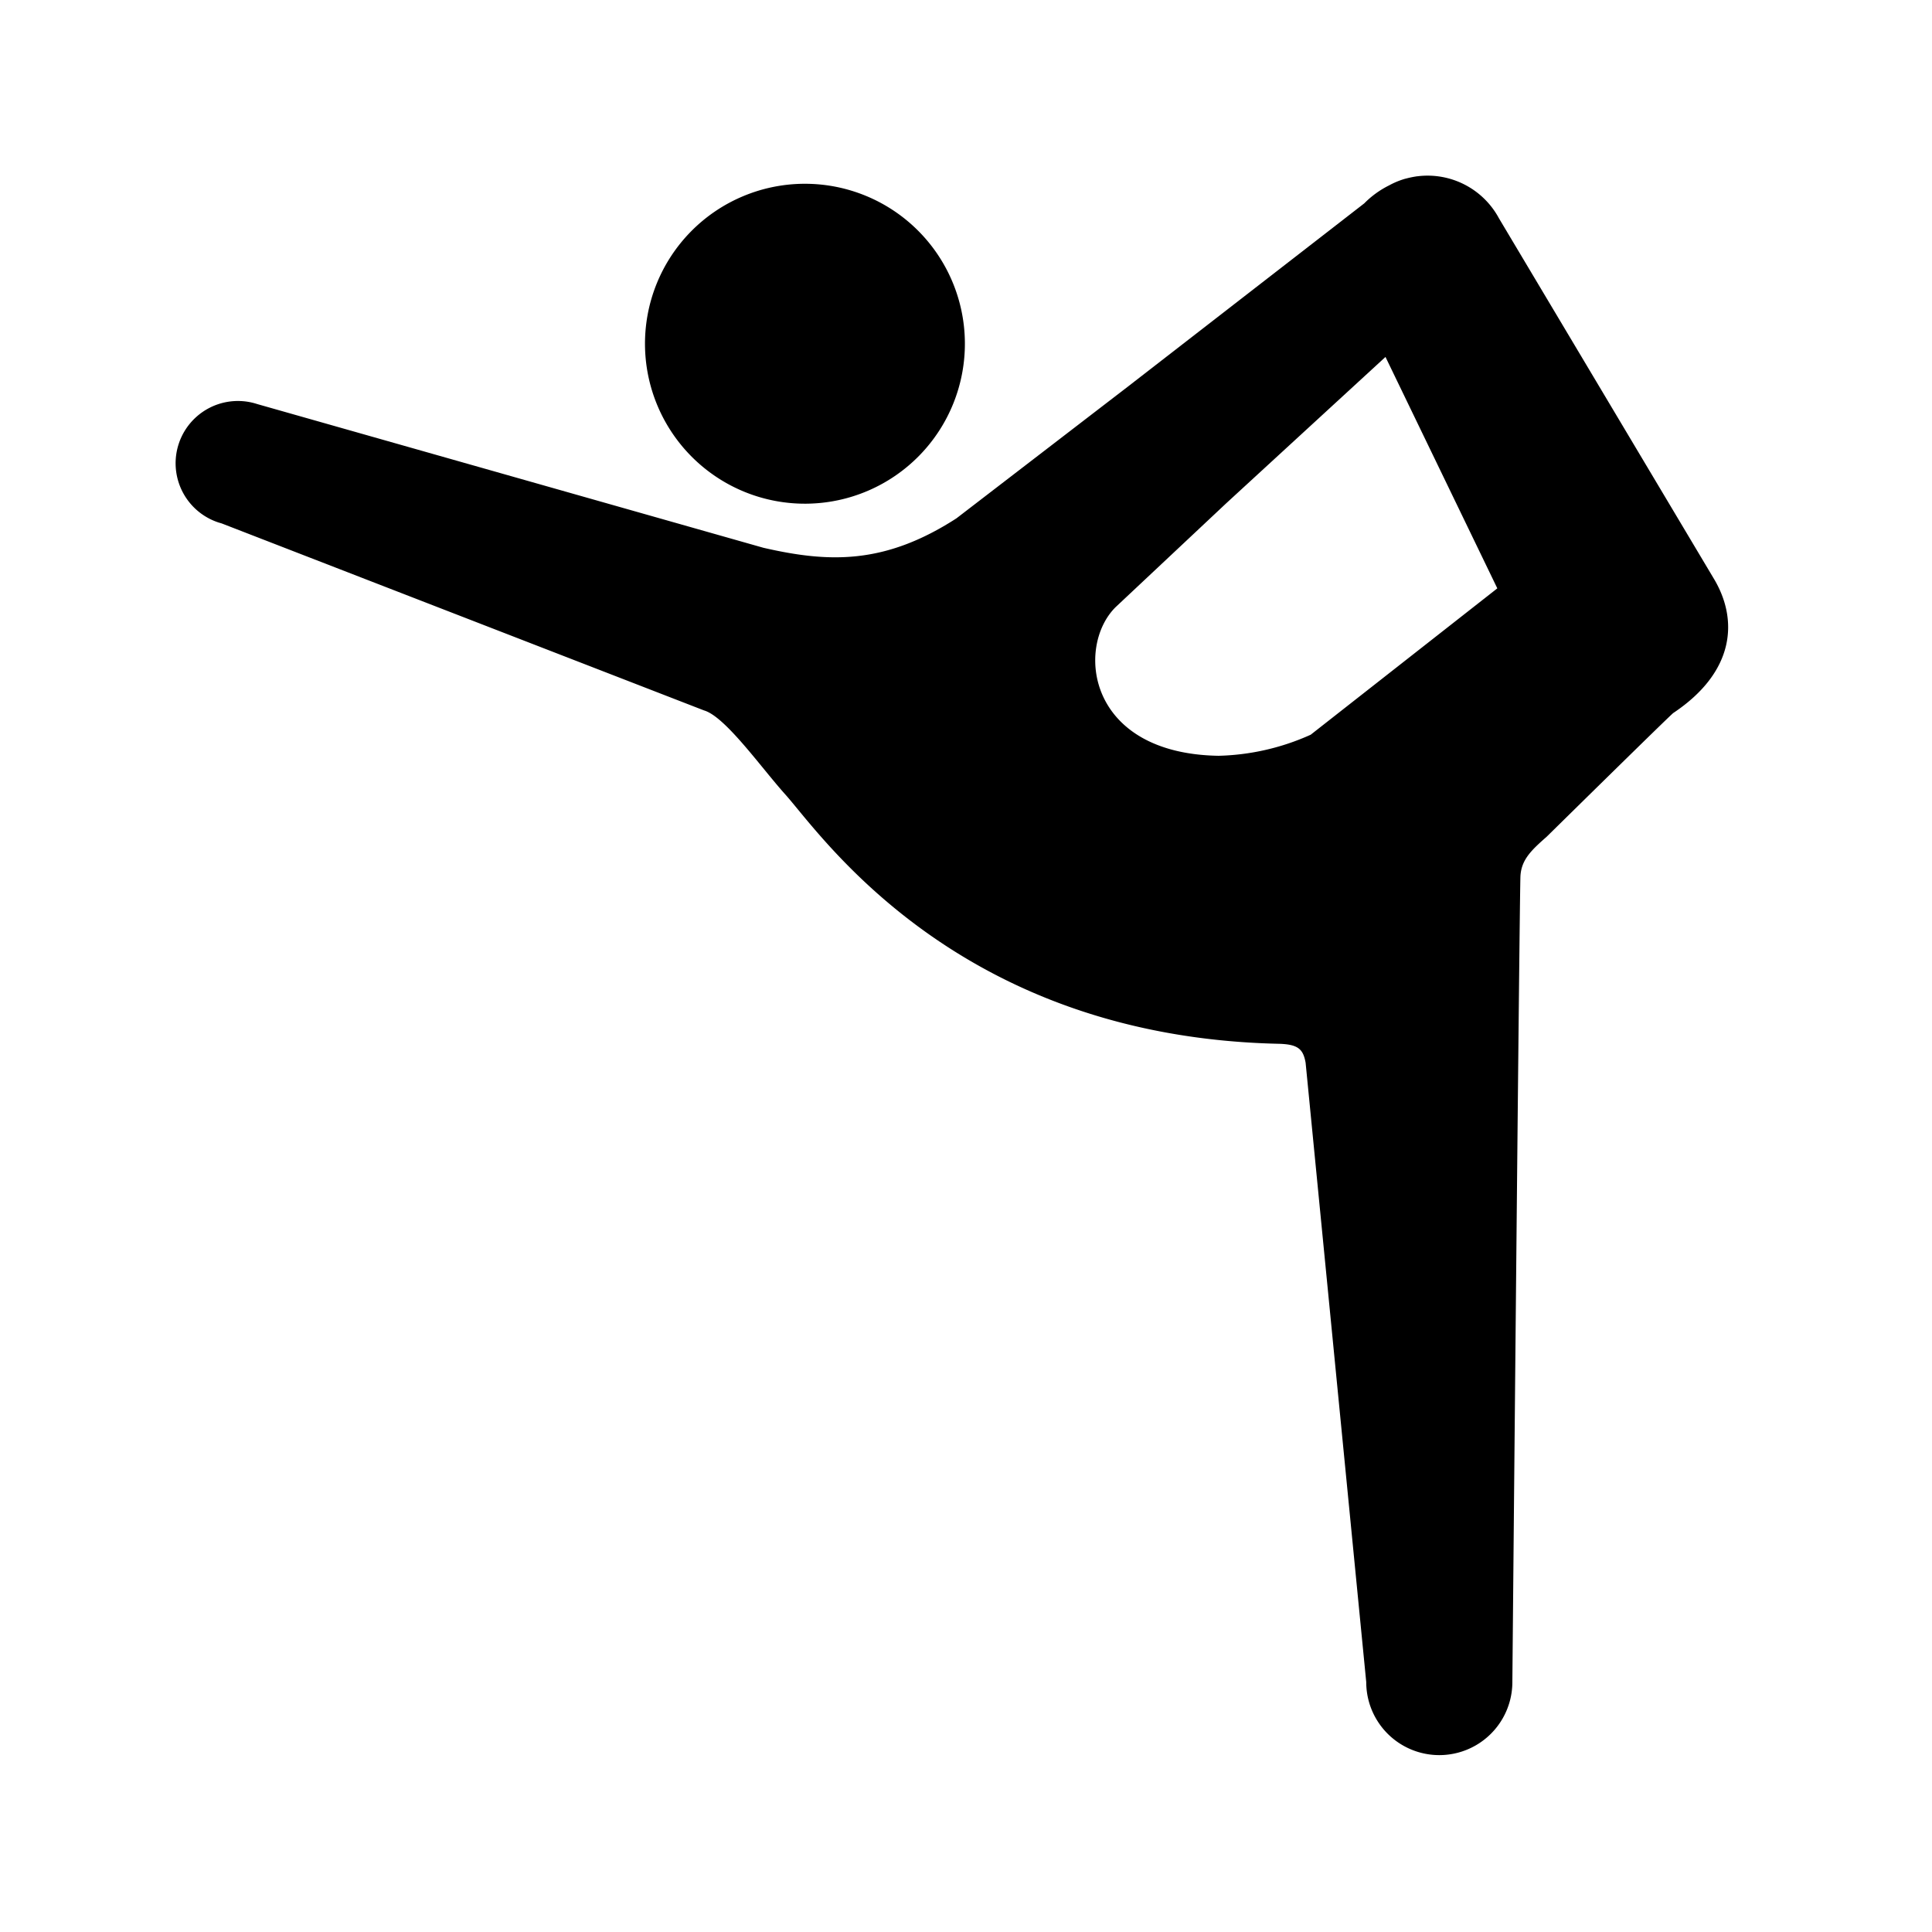 <svg xmlns="http://www.w3.org/2000/svg" width="88" height="88"><defs><clipPath id="a"><path data-name="長方形 6" transform="translate(433 351)" fill="#e3e3e3" d="M0 0h88v88H0z"/></clipPath></defs><g transform="translate(-433 -351)" clip-path="url(#a)"><g data-name="レイヤー 2"><g data-name="2"><path data-name="パス 2" d="M466.956 373.421a7.286 7.286 0 10-4.055-9.476 7.289 7.289 0 004.055 9.476z"/><path data-name="パス 3" d="M511.045 377.327l-9.77-16.384a3.69 3.69 0 00-3.725-1.912c-.035 0-.069.011-.1.014a4.713 4.713 0 00-.326.067c-.065.018-.131.031-.194.052a3.6 3.6 0 00-.66.281 4.232 4.232 0 00-1.131.819l-10.752 8.335-7.82 6.009c-3.286 2.124-5.831 2.022-8.793 1.343l-23.056-6.546a2.837 2.837 0 10-1.763 5.394l.14.041 21.973 8.519c.967.281 2.592 2.592 3.7 3.826 1.626 1.807 7.815 11.028 22.466 11.358.9.021 1.124.247 1.235.865l2.761 28.207a3.328 3.328 0 106.656 0s.327-36.109.369-36.725c.049-.756.524-1.186 1.2-1.784 0 0 5.654-5.565 5.761-5.63 2.834-1.891 2.969-4.277 1.829-6.149zm-18.344 7.138a10.815 10.815 0 01-4.2.96c-5.991-.1-6.505-4.951-4.694-6.764l5.047-4.738 7.253-6.665 5.094 10.541z"/></g></g></g></svg>